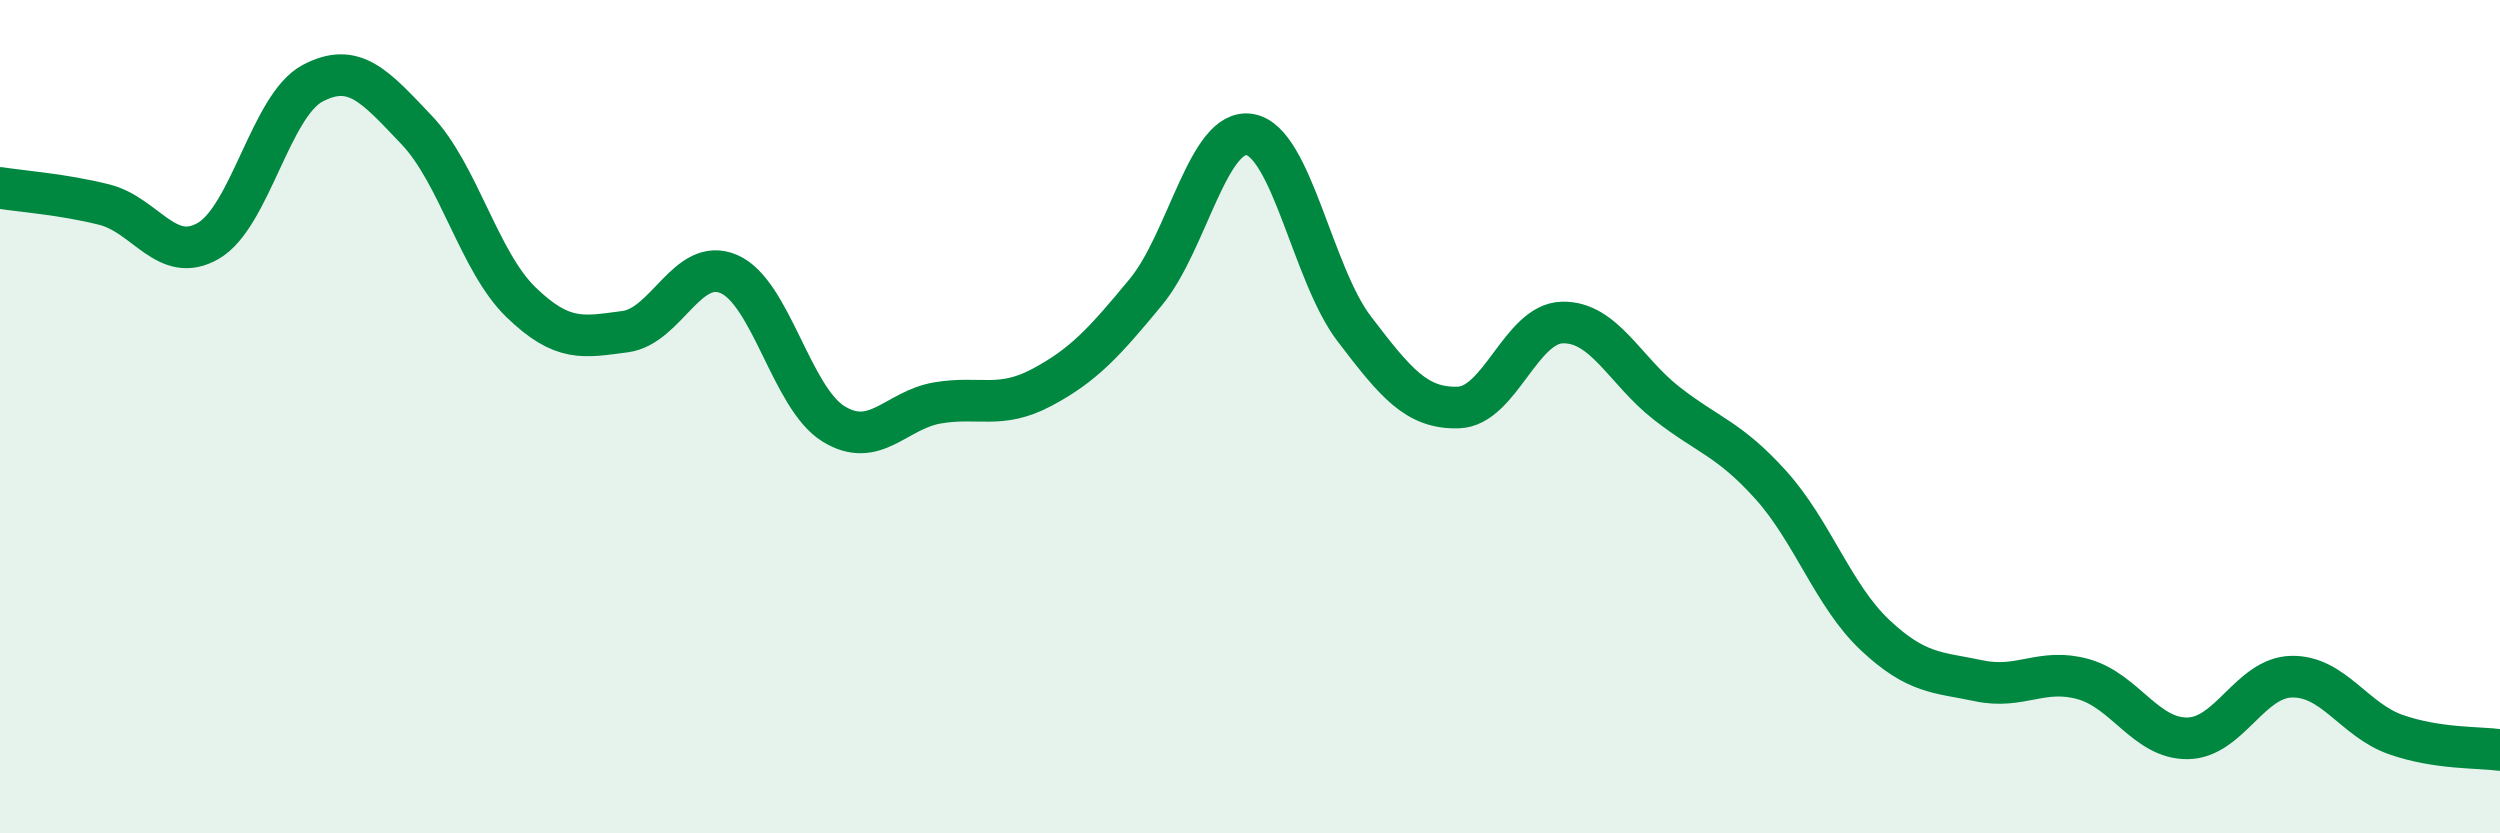 
    <svg width="60" height="20" viewBox="0 0 60 20" xmlns="http://www.w3.org/2000/svg">
      <path
        d="M 0,4.51 C 0.5,4.59 1.5,4.66 2.5,4.91 C 3.5,5.16 4,6.36 5,5.78 C 6,5.2 6.5,2.53 7.5,2 C 8.5,1.47 9,2.07 10,3.12 C 11,4.17 11.5,6.28 12.5,7.25 C 13.5,8.22 14,8.09 15,7.96 C 16,7.83 16.5,6.14 17.5,6.58 C 18.5,7.02 19,9.55 20,10.17 C 21,10.79 21.5,9.84 22.5,9.67 C 23.5,9.5 24,9.83 25,9.3 C 26,8.77 26.5,8.22 27.5,7.01 C 28.5,5.8 29,3.05 30,3.23 C 31,3.41 31.5,6.58 32.5,7.89 C 33.5,9.2 34,9.81 35,9.78 C 36,9.75 36.5,7.76 37.5,7.74 C 38.5,7.72 39,8.9 40,9.68 C 41,10.46 41.5,10.53 42.5,11.64 C 43.5,12.75 44,14.3 45,15.24 C 46,16.18 46.5,16.13 47.5,16.34 C 48.5,16.55 49,16.02 50,16.3 C 51,16.58 51.5,17.73 52.5,17.72 C 53.5,17.71 54,16.26 55,16.24 C 56,16.22 56.5,17.28 57.5,17.63 C 58.5,17.98 59.5,17.93 60,18L60 20L0 20Z"
        fill="#008740"
        opacity="0.1"
        stroke-linecap="round"
        stroke-linejoin="round"
      />
      <path
        d="M 0,4.51 C 0.5,4.59 1.5,4.66 2.5,4.91 C 3.5,5.16 4,6.36 5,5.78 C 6,5.2 6.5,2.53 7.5,2 C 8.5,1.47 9,2.07 10,3.12 C 11,4.17 11.5,6.28 12.5,7.25 C 13.5,8.22 14,8.09 15,7.96 C 16,7.83 16.5,6.14 17.5,6.58 C 18.5,7.02 19,9.55 20,10.17 C 21,10.79 21.5,9.84 22.5,9.67 C 23.5,9.5 24,9.83 25,9.3 C 26,8.77 26.5,8.22 27.5,7.01 C 28.5,5.8 29,3.05 30,3.23 C 31,3.41 31.5,6.58 32.5,7.89 C 33.5,9.2 34,9.81 35,9.78 C 36,9.75 36.5,7.76 37.5,7.74 C 38.5,7.72 39,8.9 40,9.68 C 41,10.46 41.5,10.53 42.5,11.64 C 43.5,12.75 44,14.3 45,15.24 C 46,16.18 46.5,16.13 47.5,16.34 C 48.5,16.55 49,16.02 50,16.3 C 51,16.58 51.5,17.73 52.5,17.72 C 53.5,17.71 54,16.26 55,16.24 C 56,16.22 56.5,17.28 57.5,17.63 C 58.5,17.98 59.5,17.93 60,18"
        stroke="#008740"
        stroke-width="1"
        fill="none"
        stroke-linecap="round"
        stroke-linejoin="round"
      />
    </svg>
  
